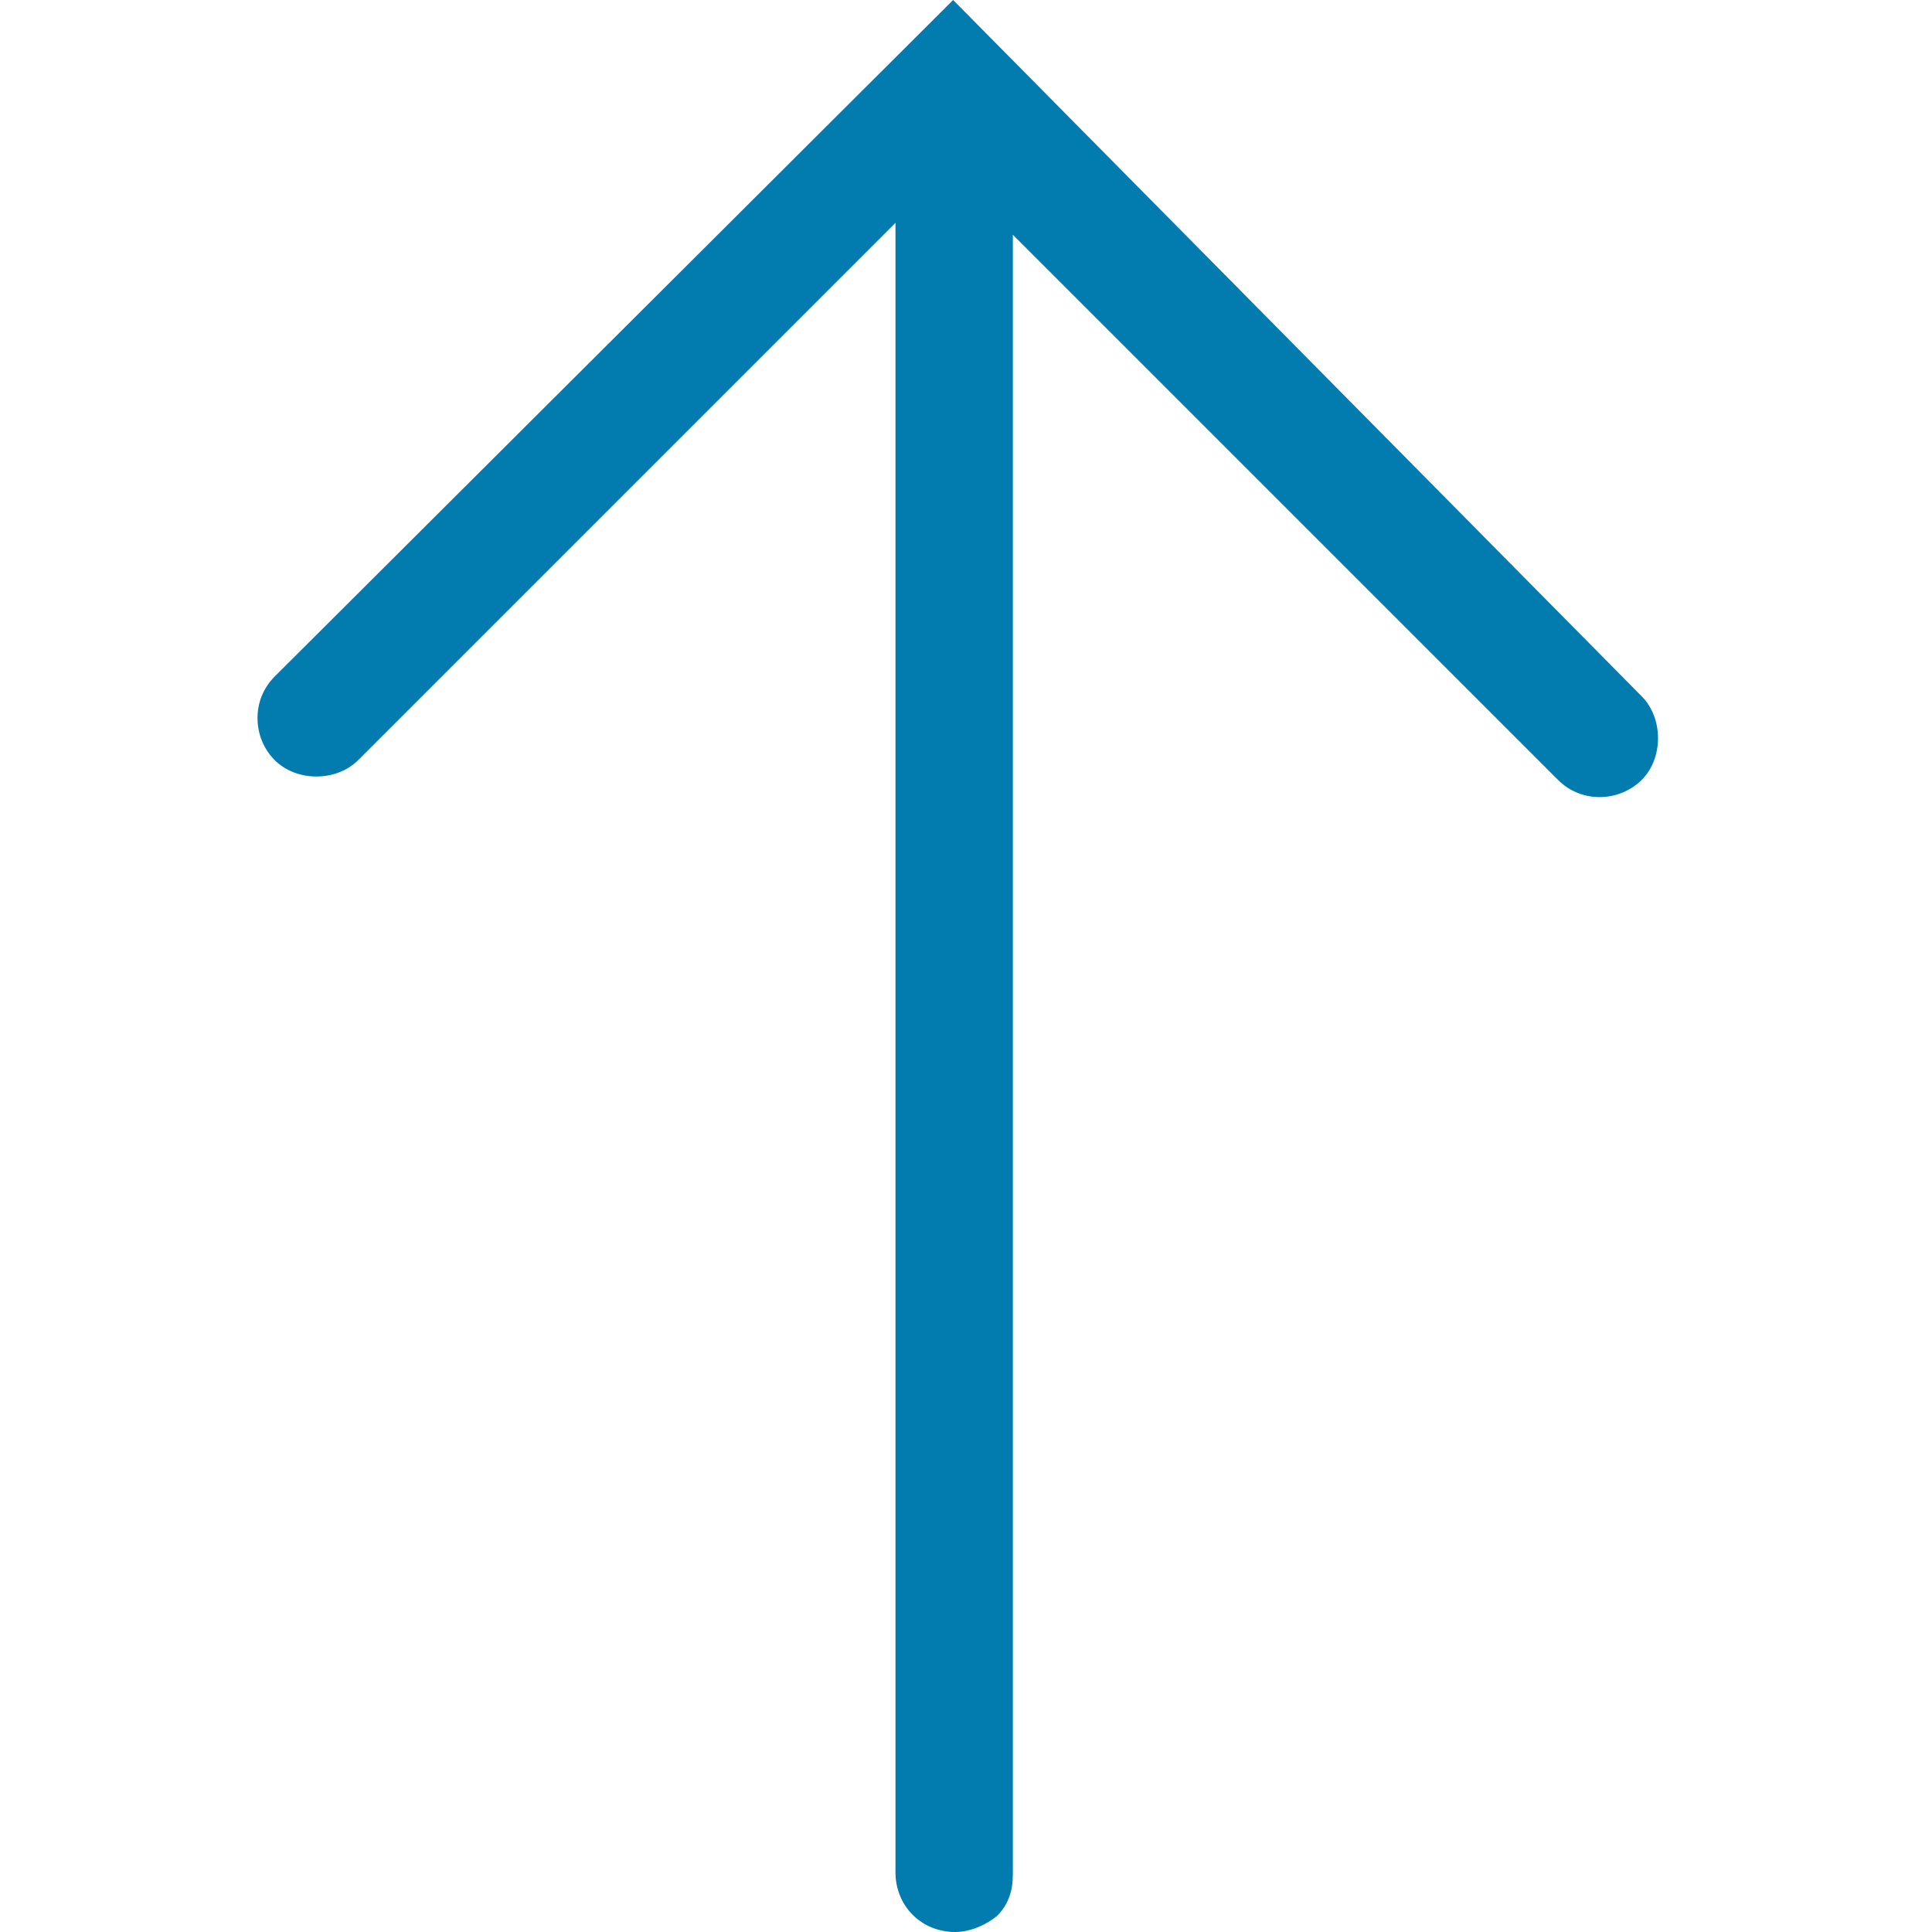 <svg width="12" height="12" viewBox="0 0 12 12" fill="none" xmlns="http://www.w3.org/2000/svg">
<path fill-rule="evenodd" clip-rule="evenodd" d="M1.706 4.202C1.558 4.35 1.57 4.585 1.706 4.721C1.842 4.857 2.089 4.857 2.225 4.721L5.562 1.384L5.562 11.629C5.562 11.839 5.723 12 5.933 12C6.032 12 6.131 11.951 6.192 11.901C6.266 11.827 6.291 11.741 6.291 11.642L6.291 1.458L9.677 4.844C9.826 4.993 10.06 4.98 10.197 4.844C10.332 4.709 10.332 4.461 10.197 4.325L5.92 0L1.706 4.202Z" fill="#027BAF"/>
</svg>
